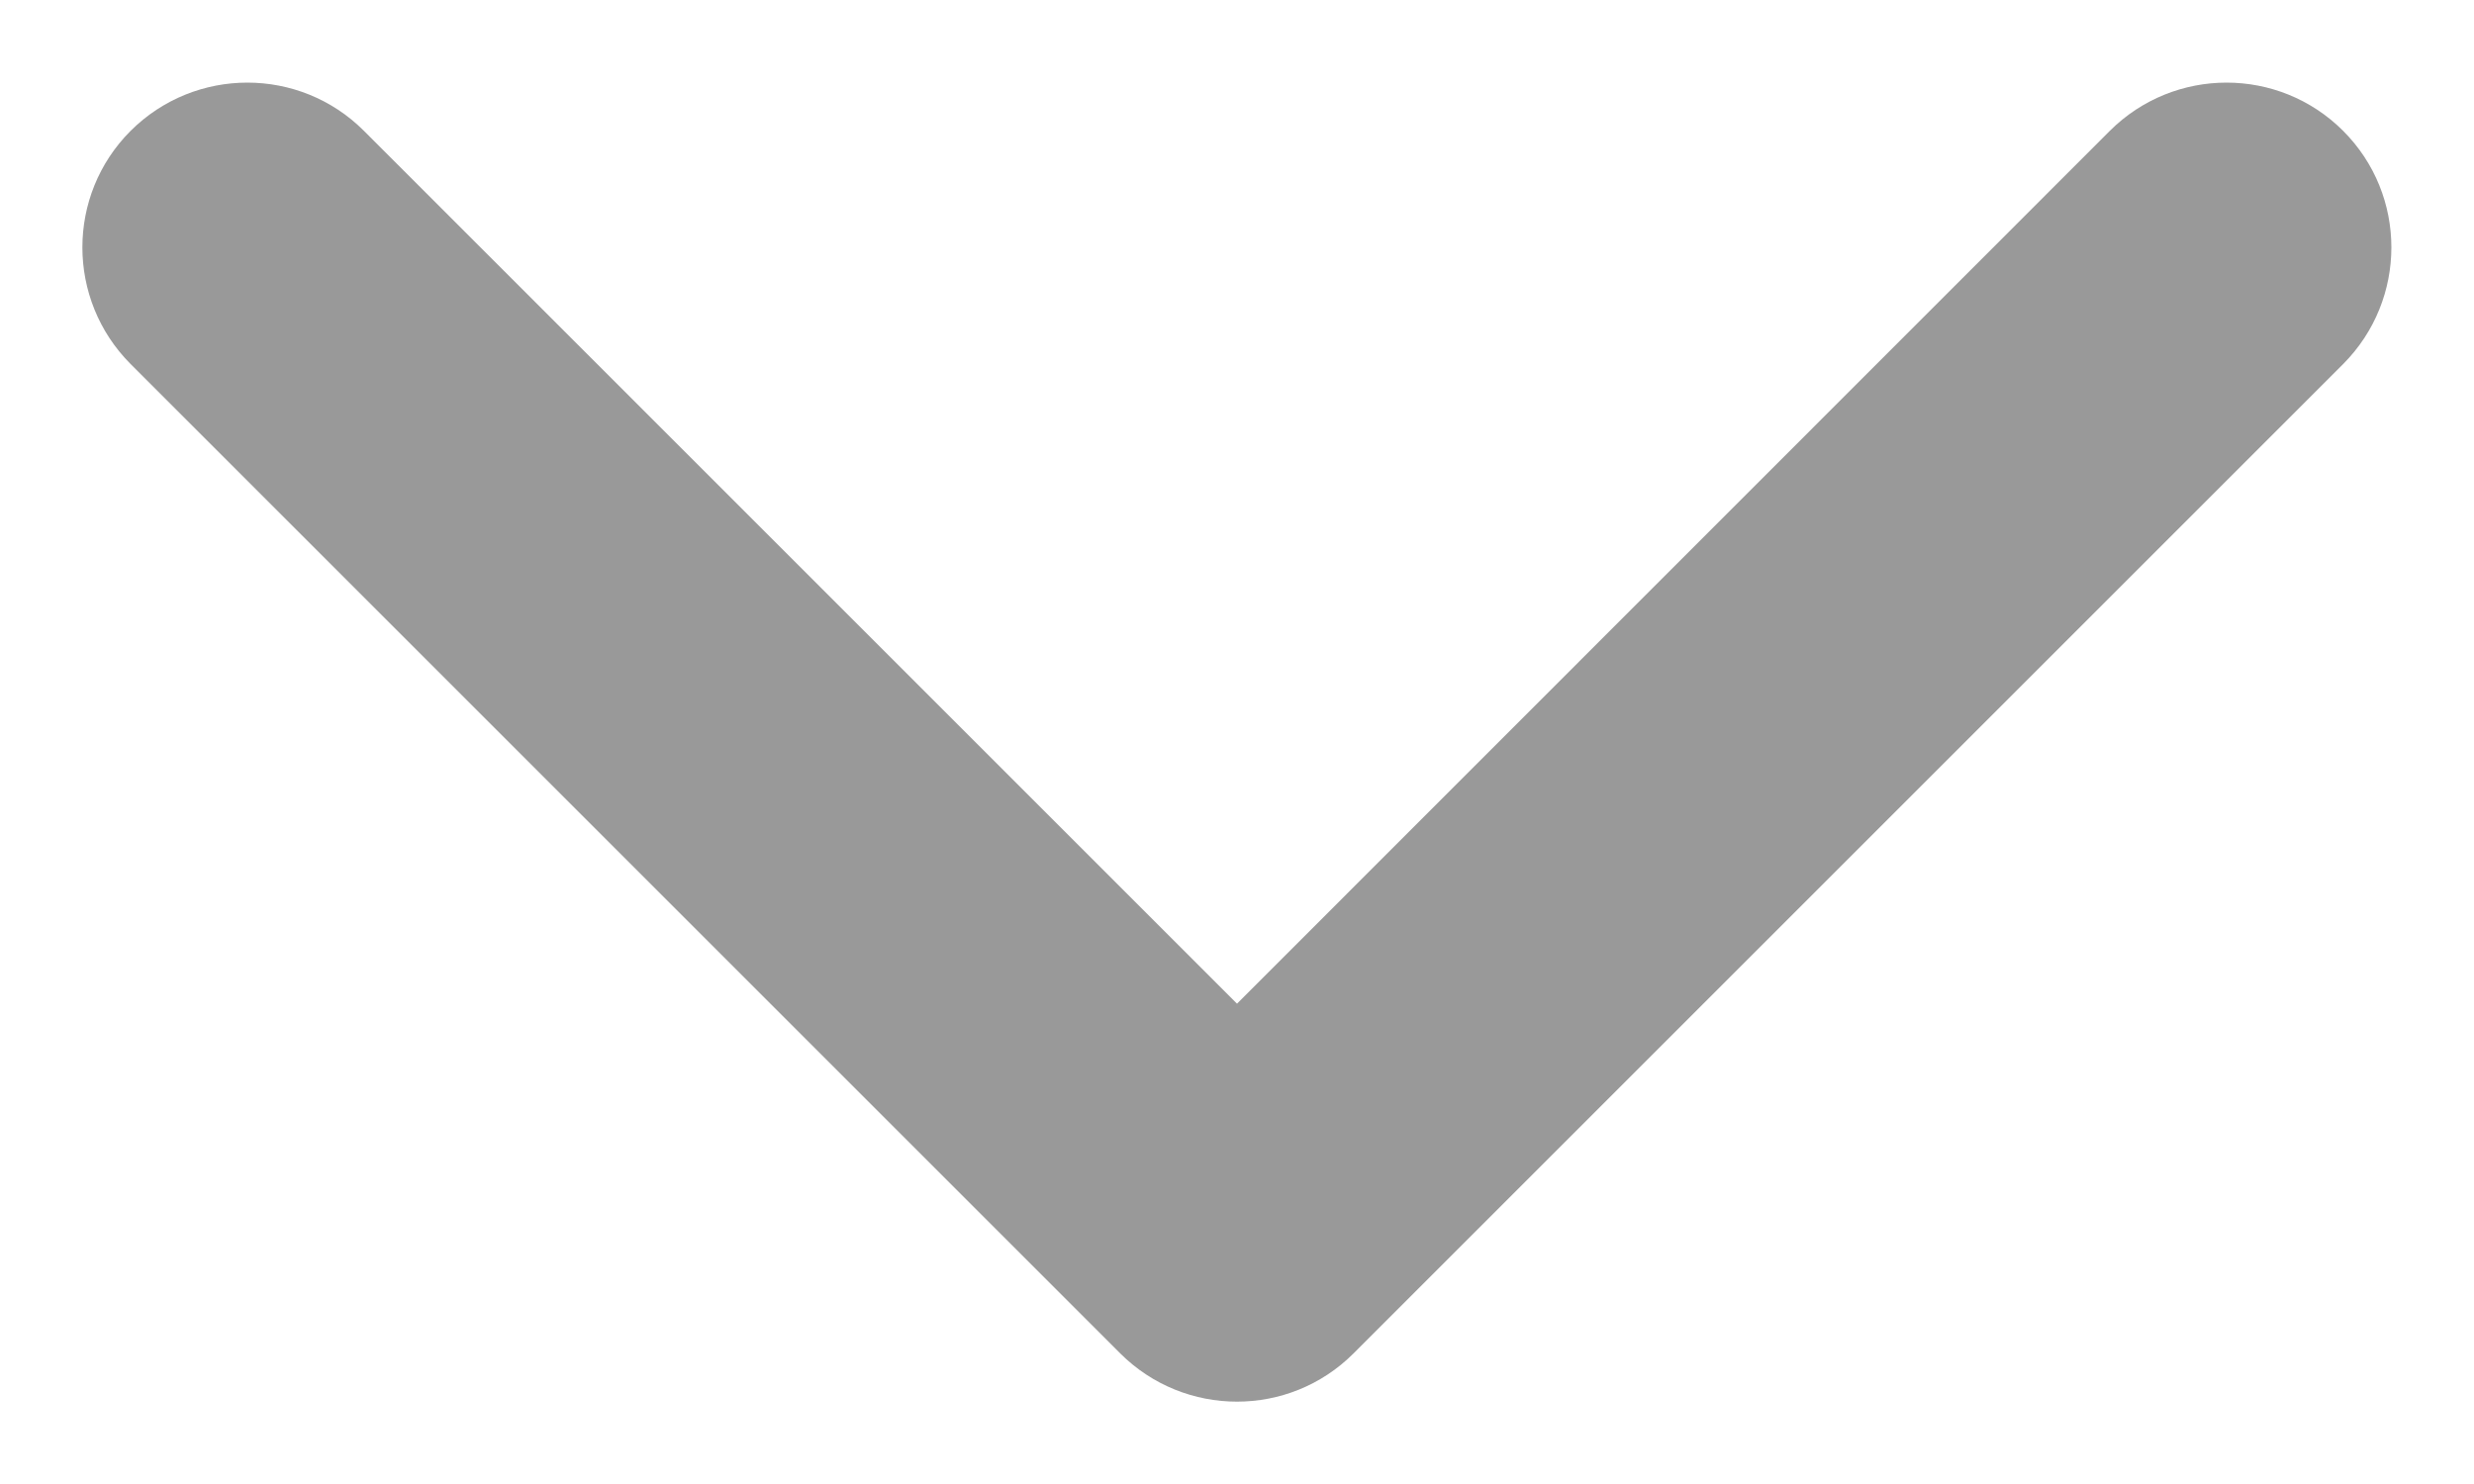 <svg width="10" height="6" viewBox="0 0 10 6" fill="none" xmlns="http://www.w3.org/2000/svg">
<path fill-rule="evenodd" clip-rule="evenodd" d="M4.528 5.472C4.789 5.732 5.211 5.732 5.471 5.472L9.471 1.472C9.731 1.211 9.731 0.789 9.471 0.529C9.211 0.269 8.789 0.269 8.528 0.529L5 4.058L1.471 0.529C1.211 0.269 0.789 0.269 0.528 0.529C0.268 0.789 0.268 1.211 0.528 1.472L4.528 5.472Z" fill="#999999"/>
</svg>
